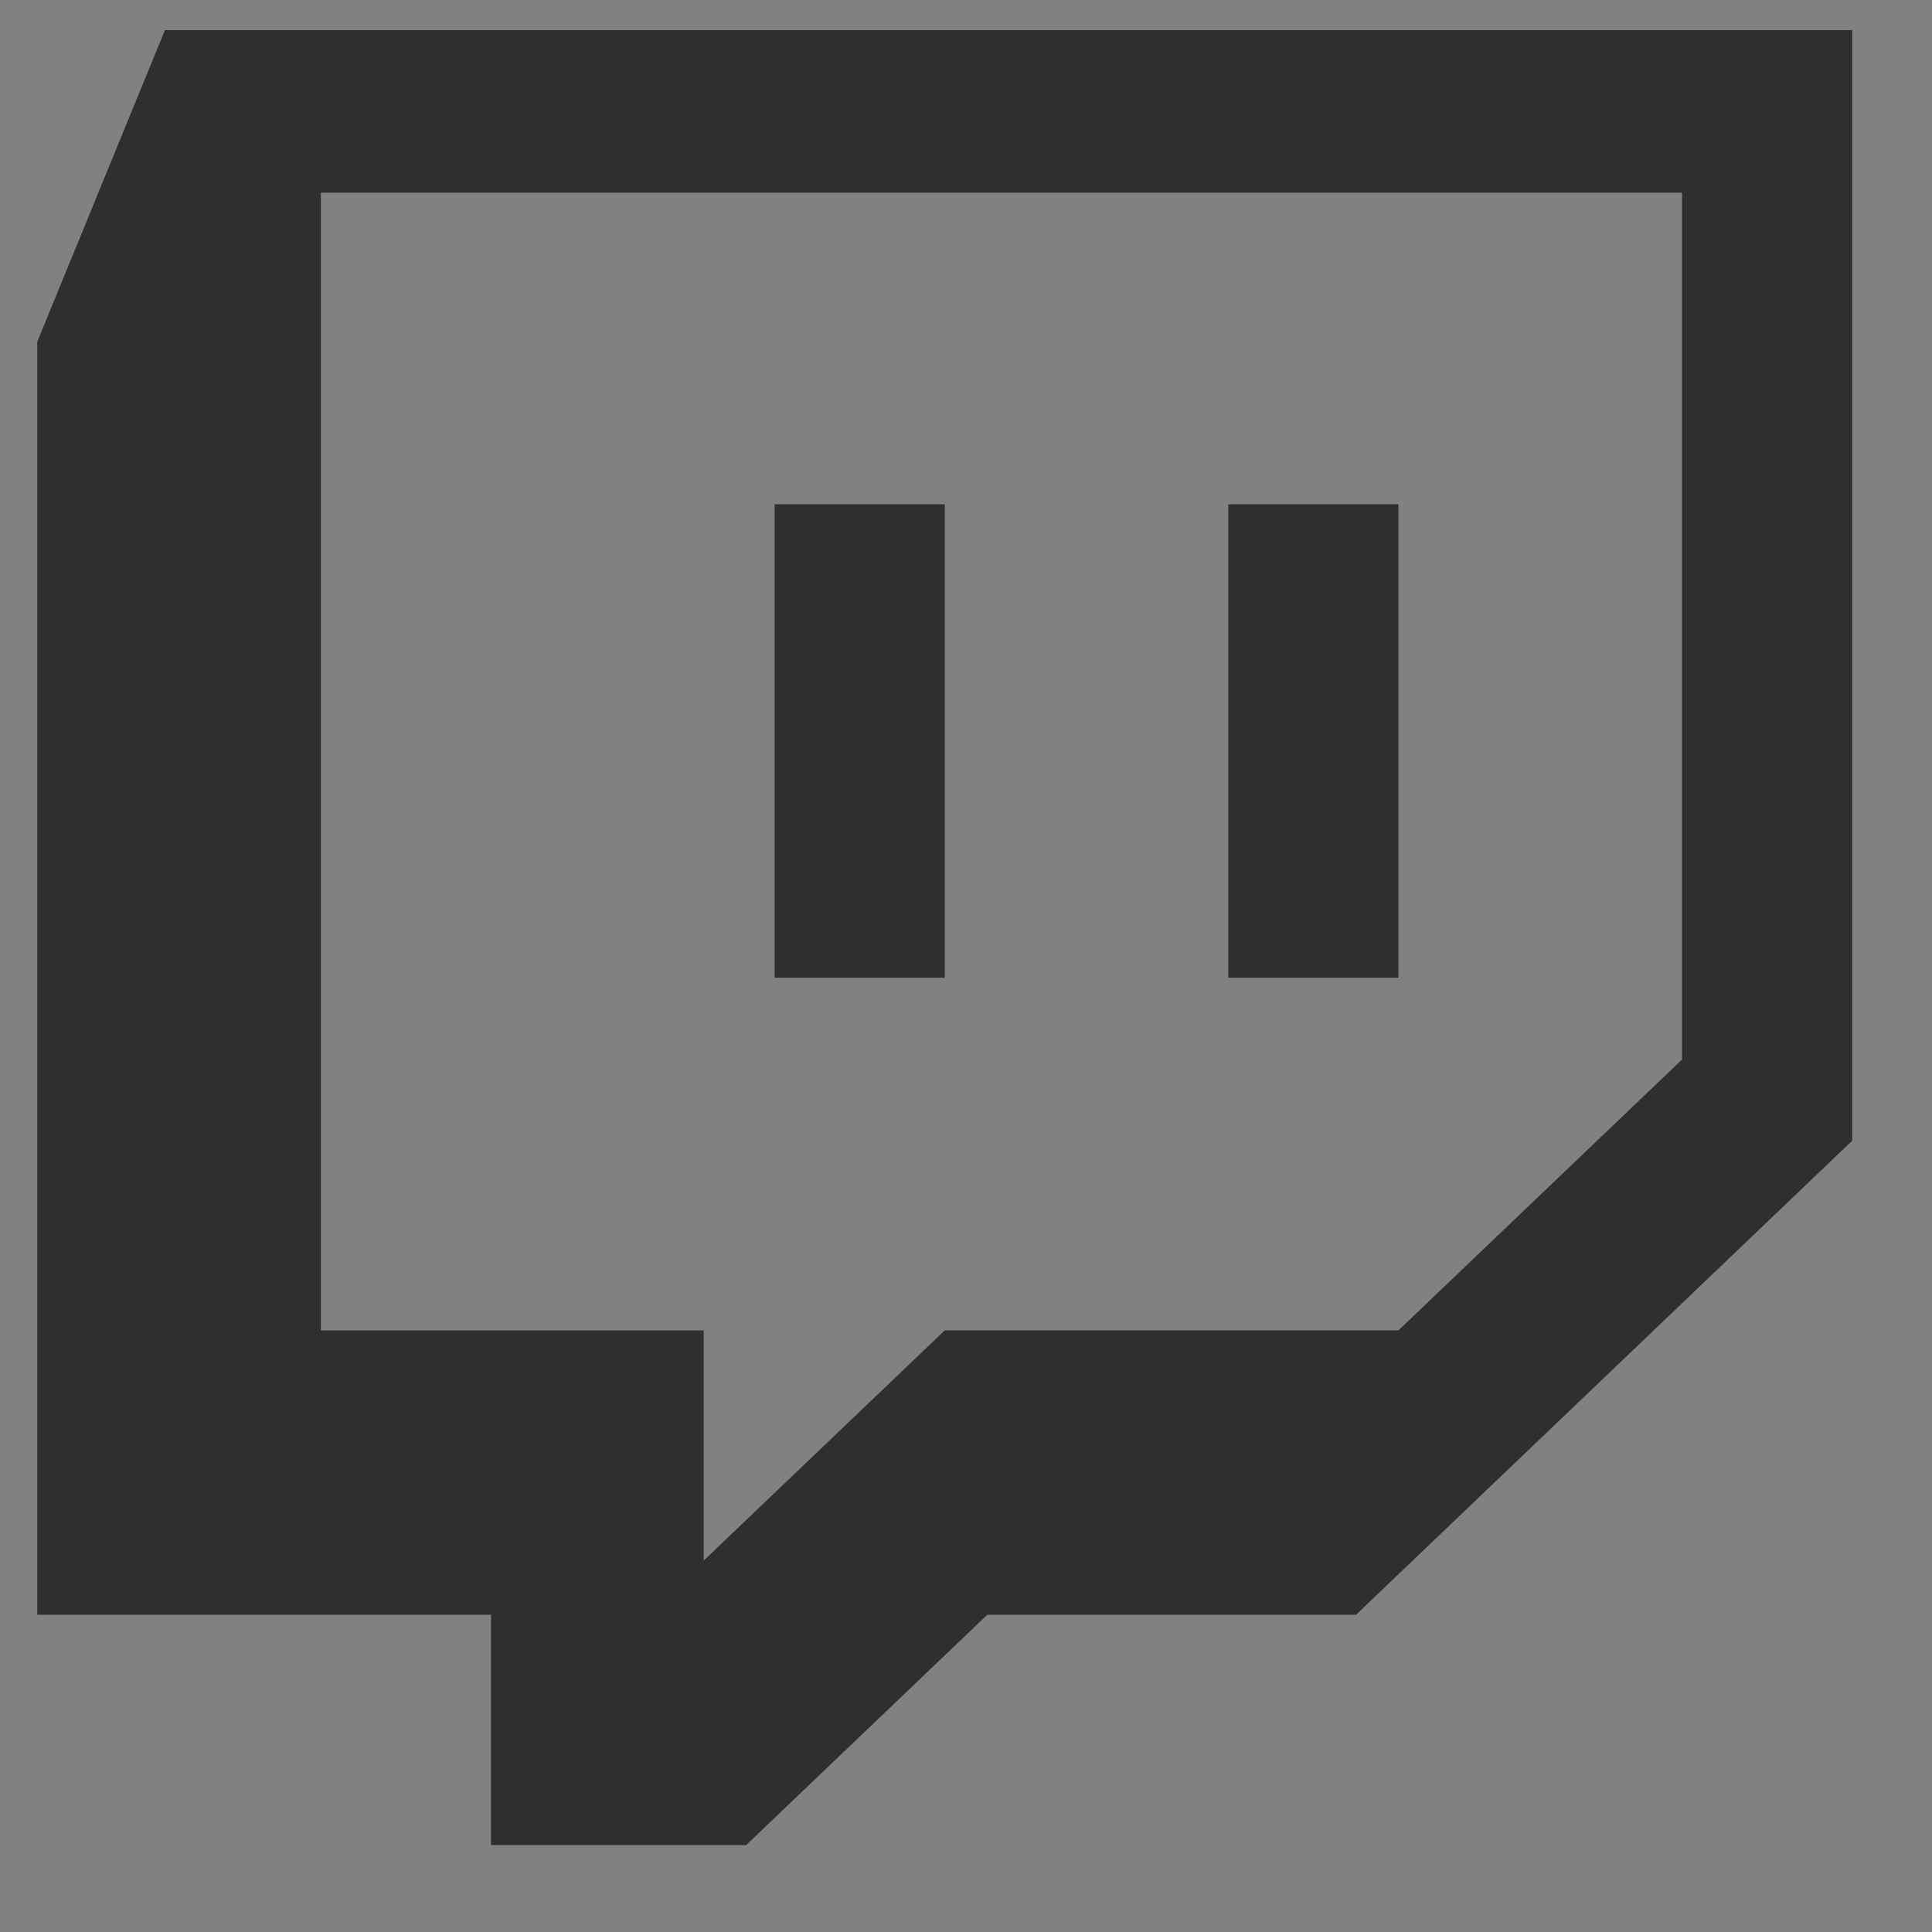 <svg width="33" height="33" viewBox="0 0 33 33" fill="none" xmlns="http://www.w3.org/2000/svg">
<rect x="0" y="0" width="33" height="33" fill="#808080" stroke="none"/>
<rect x="0.137" y="0.015" width="32" height="32" fill="white" fill-opacity="0.01"/>
<path fill-rule="evenodd" clip-rule="evenodd" d="M2.817 0.515L0.637 5.836V27.582H8.387V31.515H12.745L16.863 27.582H23.161L31.637 19.484V0.515H2.817ZM28.73 18.098L23.886 22.724H16.137L12.02 26.656V22.725H5.481V3.291H28.73V18.098V18.098ZM23.886 8.613V16.701H20.98V8.613H23.887H23.886ZM16.137 8.613V16.701H13.231V8.613H16.137V8.613Z" fill="#2D2F30"/>
</svg>

